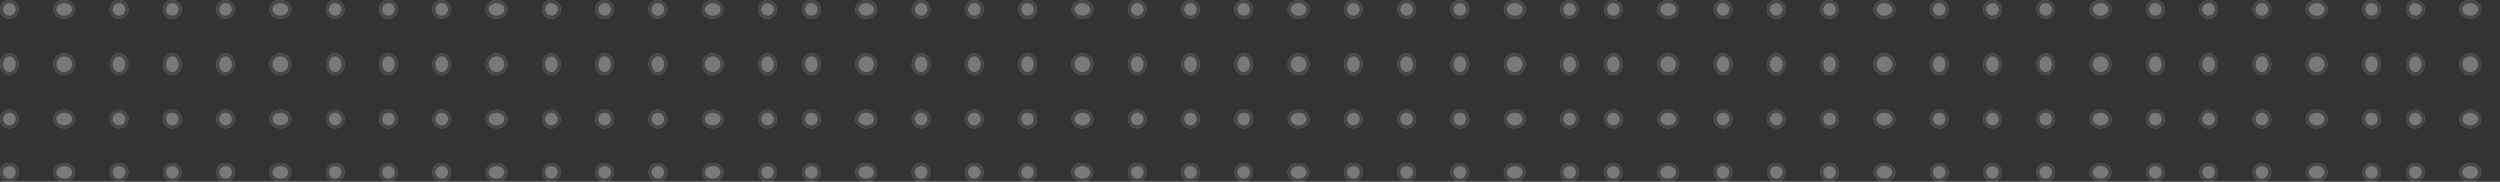 <svg xmlns="http://www.w3.org/2000/svg" xmlns:xlink="http://www.w3.org/1999/xlink" width="798" height="58" viewBox="0 0 798 58"><rect x="0" y="0" width="798" height="58" fill="#333333" stroke="none"/><defs><clipPath id="clip-path"><rect width="798" height="58" fill="none"></rect></clipPath></defs><g id="Repeti&#xE7;&#xE3;o_de_grade_2" data-name="Repeti&#xE7;&#xE3;o de grade 2" opacity="0.34" clip-path="url(#clip-path)"><g id="Grupo_27" data-name="Grupo 27" transform="translate(-141 -4651)"><g id="Elipse_11" data-name="Elipse 11" transform="translate(141 4651)" fill="#fff" stroke="#707070" stroke-width="1"><circle cx="3" cy="3" r="3" stroke="none"></circle><circle cx="3" cy="3" r="2.5" fill="none"></circle></g><g id="Elipse_11-2" data-name="Elipse 11" transform="translate(158 4651)" fill="#fff" stroke="#707070" stroke-width="1"><ellipse cx="3.5" cy="3" rx="3.5" ry="3" stroke="none"></ellipse><ellipse cx="3.5" cy="3" rx="3" ry="2.5" fill="none"></ellipse></g><g id="Elipse_11-3" data-name="Elipse 11" transform="translate(176 4651)" fill="#fff" stroke="#707070" stroke-width="1"><circle cx="3" cy="3" r="3" stroke="none"></circle><circle cx="3" cy="3" r="2.5" fill="none"></circle></g><g id="Elipse_11-4" data-name="Elipse 11" transform="translate(193 4651)" fill="#fff" stroke="#707070" stroke-width="1"><circle cx="3" cy="3" r="3" stroke="none"></circle><circle cx="3" cy="3" r="2.5" fill="none"></circle></g><g id="Elipse_11-5" data-name="Elipse 11" transform="translate(210 4651)" fill="#fff" stroke="#707070" stroke-width="1"><circle cx="3" cy="3" r="3" stroke="none"></circle><circle cx="3" cy="3" r="2.5" fill="none"></circle></g><g id="Elipse_11-6" data-name="Elipse 11" transform="translate(227 4651)" fill="#fff" stroke="#707070" stroke-width="1"><ellipse cx="3.5" cy="3" rx="3.5" ry="3" stroke="none"></ellipse><ellipse cx="3.5" cy="3" rx="3" ry="2.5" fill="none"></ellipse></g><g id="Elipse_11-7" data-name="Elipse 11" transform="translate(245 4651)" fill="#fff" stroke="#707070" stroke-width="1"><circle cx="3" cy="3" r="3" stroke="none"></circle><circle cx="3" cy="3" r="2.5" fill="none"></circle></g><g id="Elipse_11-8" data-name="Elipse 11" transform="translate(262 4651)" fill="#fff" stroke="#707070" stroke-width="1"><circle cx="3" cy="3" r="3" stroke="none"></circle><circle cx="3" cy="3" r="2.5" fill="none"></circle></g><g id="Elipse_11-9" data-name="Elipse 11" transform="translate(279 4651)" fill="#fff" stroke="#707070" stroke-width="1"><circle cx="3" cy="3" r="3" stroke="none"></circle><circle cx="3" cy="3" r="2.5" fill="none"></circle></g><g id="Elipse_11-10" data-name="Elipse 11" transform="translate(296 4651)" fill="#fff" stroke="#707070" stroke-width="1"><ellipse cx="3.5" cy="3" rx="3.5" ry="3" stroke="none"></ellipse><ellipse cx="3.5" cy="3" rx="3" ry="2.5" fill="none"></ellipse></g><g id="Elipse_11-11" data-name="Elipse 11" transform="translate(314 4651)" fill="#fff" stroke="#707070" stroke-width="1"><circle cx="3" cy="3" r="3" stroke="none"></circle><circle cx="3" cy="3" r="2.5" fill="none"></circle></g><g id="Elipse_11-12" data-name="Elipse 11" transform="translate(331 4651)" fill="#fff" stroke="#707070" stroke-width="1"><circle cx="3" cy="3" r="3" stroke="none"></circle><circle cx="3" cy="3" r="2.5" fill="none"></circle></g><g id="Elipse_11-13" data-name="Elipse 11" transform="translate(348 4651)" fill="#fff" stroke="#707070" stroke-width="1"><circle cx="3" cy="3" r="3" stroke="none"></circle><circle cx="3" cy="3" r="2.5" fill="none"></circle></g><g id="Elipse_11-14" data-name="Elipse 11" transform="translate(365 4651)" fill="#fff" stroke="#707070" stroke-width="1"><ellipse cx="3.5" cy="3" rx="3.5" ry="3" stroke="none"></ellipse><ellipse cx="3.5" cy="3" rx="3" ry="2.5" fill="none"></ellipse></g><g id="Elipse_11-15" data-name="Elipse 11" transform="translate(383 4651)" fill="#fff" stroke="#707070" stroke-width="1"><circle cx="3" cy="3" r="3" stroke="none"></circle><circle cx="3" cy="3" r="2.5" fill="none"></circle></g><g id="Elipse_11-16" data-name="Elipse 11" transform="translate(141 4668)" fill="#fff" stroke="#707070" stroke-width="1"><ellipse cx="3" cy="3.5" rx="3" ry="3.5" stroke="none"></ellipse><ellipse cx="3" cy="3.5" rx="2.5" ry="3" fill="none"></ellipse></g><g id="Elipse_11-17" data-name="Elipse 11" transform="translate(158 4668)" fill="#fff" stroke="#707070" stroke-width="1"><circle cx="3.5" cy="3.5" r="3.5" stroke="none"></circle><circle cx="3.5" cy="3.5" r="3" fill="none"></circle></g><g id="Elipse_11-18" data-name="Elipse 11" transform="translate(176 4668)" fill="#fff" stroke="#707070" stroke-width="1"><ellipse cx="3" cy="3.5" rx="3" ry="3.5" stroke="none"></ellipse><ellipse cx="3" cy="3.5" rx="2.5" ry="3" fill="none"></ellipse></g><g id="Elipse_11-19" data-name="Elipse 11" transform="translate(193 4668)" fill="#fff" stroke="#707070" stroke-width="1"><ellipse cx="3" cy="3.5" rx="3" ry="3.5" stroke="none"></ellipse><ellipse cx="3" cy="3.5" rx="2.5" ry="3" fill="none"></ellipse></g><g id="Elipse_11-20" data-name="Elipse 11" transform="translate(210 4668)" fill="#fff" stroke="#707070" stroke-width="1"><ellipse cx="3" cy="3.5" rx="3" ry="3.5" stroke="none"></ellipse><ellipse cx="3" cy="3.5" rx="2.5" ry="3" fill="none"></ellipse></g><g id="Elipse_11-21" data-name="Elipse 11" transform="translate(227 4668)" fill="#fff" stroke="#707070" stroke-width="1"><circle cx="3.5" cy="3.5" r="3.5" stroke="none"></circle><circle cx="3.5" cy="3.5" r="3" fill="none"></circle></g><g id="Elipse_11-22" data-name="Elipse 11" transform="translate(245 4668)" fill="#fff" stroke="#707070" stroke-width="1"><ellipse cx="3" cy="3.5" rx="3" ry="3.5" stroke="none"></ellipse><ellipse cx="3" cy="3.5" rx="2.5" ry="3" fill="none"></ellipse></g><g id="Elipse_11-23" data-name="Elipse 11" transform="translate(262 4668)" fill="#fff" stroke="#707070" stroke-width="1"><ellipse cx="3" cy="3.5" rx="3" ry="3.5" stroke="none"></ellipse><ellipse cx="3" cy="3.5" rx="2.5" ry="3" fill="none"></ellipse></g><g id="Elipse_11-24" data-name="Elipse 11" transform="translate(279 4668)" fill="#fff" stroke="#707070" stroke-width="1"><ellipse cx="3" cy="3.5" rx="3" ry="3.5" stroke="none"></ellipse><ellipse cx="3" cy="3.5" rx="2.5" ry="3" fill="none"></ellipse></g><g id="Elipse_11-25" data-name="Elipse 11" transform="translate(296 4668)" fill="#fff" stroke="#707070" stroke-width="1"><circle cx="3.5" cy="3.5" r="3.5" stroke="none"></circle><circle cx="3.5" cy="3.5" r="3" fill="none"></circle></g><g id="Elipse_11-26" data-name="Elipse 11" transform="translate(314 4668)" fill="#fff" stroke="#707070" stroke-width="1"><ellipse cx="3" cy="3.5" rx="3" ry="3.5" stroke="none"></ellipse><ellipse cx="3" cy="3.5" rx="2.5" ry="3" fill="none"></ellipse></g><g id="Elipse_11-27" data-name="Elipse 11" transform="translate(331 4668)" fill="#fff" stroke="#707070" stroke-width="1"><ellipse cx="3" cy="3.5" rx="3" ry="3.5" stroke="none"></ellipse><ellipse cx="3" cy="3.5" rx="2.5" ry="3" fill="none"></ellipse></g><g id="Elipse_11-28" data-name="Elipse 11" transform="translate(348 4668)" fill="#fff" stroke="#707070" stroke-width="1"><ellipse cx="3" cy="3.5" rx="3" ry="3.5" stroke="none"></ellipse><ellipse cx="3" cy="3.5" rx="2.5" ry="3" fill="none"></ellipse></g><g id="Elipse_11-29" data-name="Elipse 11" transform="translate(365 4668)" fill="#fff" stroke="#707070" stroke-width="1"><circle cx="3.5" cy="3.5" r="3.5" stroke="none"></circle><circle cx="3.5" cy="3.5" r="3" fill="none"></circle></g><g id="Elipse_11-30" data-name="Elipse 11" transform="translate(383 4668)" fill="#fff" stroke="#707070" stroke-width="1"><ellipse cx="3" cy="3.5" rx="3" ry="3.5" stroke="none"></ellipse><ellipse cx="3" cy="3.5" rx="2.5" ry="3" fill="none"></ellipse></g><g id="Elipse_11-31" data-name="Elipse 11" transform="translate(141 4686)" fill="#fff" stroke="#707070" stroke-width="1"><circle cx="3" cy="3" r="3" stroke="none"></circle><circle cx="3" cy="3" r="2.5" fill="none"></circle></g><g id="Elipse_11-32" data-name="Elipse 11" transform="translate(158 4686)" fill="#fff" stroke="#707070" stroke-width="1"><ellipse cx="3.5" cy="3" rx="3.5" ry="3" stroke="none"></ellipse><ellipse cx="3.5" cy="3" rx="3" ry="2.5" fill="none"></ellipse></g><g id="Elipse_11-33" data-name="Elipse 11" transform="translate(176 4686)" fill="#fff" stroke="#707070" stroke-width="1"><circle cx="3" cy="3" r="3" stroke="none"></circle><circle cx="3" cy="3" r="2.5" fill="none"></circle></g><g id="Elipse_11-34" data-name="Elipse 11" transform="translate(193 4686)" fill="#fff" stroke="#707070" stroke-width="1"><circle cx="3" cy="3" r="3" stroke="none"></circle><circle cx="3" cy="3" r="2.5" fill="none"></circle></g><g id="Elipse_11-35" data-name="Elipse 11" transform="translate(210 4686)" fill="#fff" stroke="#707070" stroke-width="1"><circle cx="3" cy="3" r="3" stroke="none"></circle><circle cx="3" cy="3" r="2.5" fill="none"></circle></g><g id="Elipse_11-36" data-name="Elipse 11" transform="translate(227 4686)" fill="#fff" stroke="#707070" stroke-width="1"><ellipse cx="3.5" cy="3" rx="3.5" ry="3" stroke="none"></ellipse><ellipse cx="3.5" cy="3" rx="3" ry="2.5" fill="none"></ellipse></g><g id="Elipse_11-37" data-name="Elipse 11" transform="translate(245 4686)" fill="#fff" stroke="#707070" stroke-width="1"><circle cx="3" cy="3" r="3" stroke="none"></circle><circle cx="3" cy="3" r="2.5" fill="none"></circle></g><g id="Elipse_11-38" data-name="Elipse 11" transform="translate(262 4686)" fill="#fff" stroke="#707070" stroke-width="1"><circle cx="3" cy="3" r="3" stroke="none"></circle><circle cx="3" cy="3" r="2.5" fill="none"></circle></g><g id="Elipse_11-39" data-name="Elipse 11" transform="translate(279 4686)" fill="#fff" stroke="#707070" stroke-width="1"><circle cx="3" cy="3" r="3" stroke="none"></circle><circle cx="3" cy="3" r="2.5" fill="none"></circle></g><g id="Elipse_11-40" data-name="Elipse 11" transform="translate(296 4686)" fill="#fff" stroke="#707070" stroke-width="1"><ellipse cx="3.5" cy="3" rx="3.5" ry="3" stroke="none"></ellipse><ellipse cx="3.5" cy="3" rx="3" ry="2.5" fill="none"></ellipse></g><g id="Elipse_11-41" data-name="Elipse 11" transform="translate(314 4686)" fill="#fff" stroke="#707070" stroke-width="1"><circle cx="3" cy="3" r="3" stroke="none"></circle><circle cx="3" cy="3" r="2.5" fill="none"></circle></g><g id="Elipse_11-42" data-name="Elipse 11" transform="translate(331 4686)" fill="#fff" stroke="#707070" stroke-width="1"><circle cx="3" cy="3" r="3" stroke="none"></circle><circle cx="3" cy="3" r="2.5" fill="none"></circle></g><g id="Elipse_11-43" data-name="Elipse 11" transform="translate(348 4686)" fill="#fff" stroke="#707070" stroke-width="1"><circle cx="3" cy="3" r="3" stroke="none"></circle><circle cx="3" cy="3" r="2.5" fill="none"></circle></g><g id="Elipse_11-44" data-name="Elipse 11" transform="translate(365 4686)" fill="#fff" stroke="#707070" stroke-width="1"><ellipse cx="3.5" cy="3" rx="3.5" ry="3" stroke="none"></ellipse><ellipse cx="3.5" cy="3" rx="3" ry="2.5" fill="none"></ellipse></g><g id="Elipse_11-45" data-name="Elipse 11" transform="translate(383 4686)" fill="#fff" stroke="#707070" stroke-width="1"><circle cx="3" cy="3" r="3" stroke="none"></circle><circle cx="3" cy="3" r="2.5" fill="none"></circle></g><g id="Elipse_11-46" data-name="Elipse 11" transform="translate(141 4703)" fill="#fff" stroke="#707070" stroke-width="1"><circle cx="3" cy="3" r="3" stroke="none"></circle><circle cx="3" cy="3" r="2.5" fill="none"></circle></g><g id="Elipse_11-47" data-name="Elipse 11" transform="translate(158 4703)" fill="#fff" stroke="#707070" stroke-width="1"><ellipse cx="3.5" cy="3" rx="3.5" ry="3" stroke="none"></ellipse><ellipse cx="3.5" cy="3" rx="3" ry="2.5" fill="none"></ellipse></g><g id="Elipse_11-48" data-name="Elipse 11" transform="translate(176 4703)" fill="#fff" stroke="#707070" stroke-width="1"><circle cx="3" cy="3" r="3" stroke="none"></circle><circle cx="3" cy="3" r="2.5" fill="none"></circle></g><g id="Elipse_11-49" data-name="Elipse 11" transform="translate(193 4703)" fill="#fff" stroke="#707070" stroke-width="1"><circle cx="3" cy="3" r="3" stroke="none"></circle><circle cx="3" cy="3" r="2.5" fill="none"></circle></g><g id="Elipse_11-50" data-name="Elipse 11" transform="translate(210 4703)" fill="#fff" stroke="#707070" stroke-width="1"><circle cx="3" cy="3" r="3" stroke="none"></circle><circle cx="3" cy="3" r="2.5" fill="none"></circle></g><g id="Elipse_11-51" data-name="Elipse 11" transform="translate(227 4703)" fill="#fff" stroke="#707070" stroke-width="1"><ellipse cx="3.5" cy="3" rx="3.5" ry="3" stroke="none"></ellipse><ellipse cx="3.5" cy="3" rx="3" ry="2.5" fill="none"></ellipse></g><g id="Elipse_11-52" data-name="Elipse 11" transform="translate(245 4703)" fill="#fff" stroke="#707070" stroke-width="1"><circle cx="3" cy="3" r="3" stroke="none"></circle><circle cx="3" cy="3" r="2.5" fill="none"></circle></g><g id="Elipse_11-53" data-name="Elipse 11" transform="translate(262 4703)" fill="#fff" stroke="#707070" stroke-width="1"><circle cx="3" cy="3" r="3" stroke="none"></circle><circle cx="3" cy="3" r="2.5" fill="none"></circle></g><g id="Elipse_11-54" data-name="Elipse 11" transform="translate(279 4703)" fill="#fff" stroke="#707070" stroke-width="1"><circle cx="3" cy="3" r="3" stroke="none"></circle><circle cx="3" cy="3" r="2.5" fill="none"></circle></g><g id="Elipse_11-55" data-name="Elipse 11" transform="translate(296 4703)" fill="#fff" stroke="#707070" stroke-width="1"><ellipse cx="3.5" cy="3" rx="3.5" ry="3" stroke="none"></ellipse><ellipse cx="3.5" cy="3" rx="3" ry="2.5" fill="none"></ellipse></g><g id="Elipse_11-56" data-name="Elipse 11" transform="translate(314 4703)" fill="#fff" stroke="#707070" stroke-width="1"><circle cx="3" cy="3" r="3" stroke="none"></circle><circle cx="3" cy="3" r="2.5" fill="none"></circle></g><g id="Elipse_11-57" data-name="Elipse 11" transform="translate(331 4703)" fill="#fff" stroke="#707070" stroke-width="1"><circle cx="3" cy="3" r="3" stroke="none"></circle><circle cx="3" cy="3" r="2.5" fill="none"></circle></g><g id="Elipse_11-58" data-name="Elipse 11" transform="translate(348 4703)" fill="#fff" stroke="#707070" stroke-width="1"><circle cx="3" cy="3" r="3" stroke="none"></circle><circle cx="3" cy="3" r="2.5" fill="none"></circle></g><g id="Elipse_11-59" data-name="Elipse 11" transform="translate(365 4703)" fill="#fff" stroke="#707070" stroke-width="1"><ellipse cx="3.5" cy="3" rx="3.5" ry="3" stroke="none"></ellipse><ellipse cx="3.5" cy="3" rx="3" ry="2.5" fill="none"></ellipse></g><g id="Elipse_11-60" data-name="Elipse 11" transform="translate(383 4703)" fill="#fff" stroke="#707070" stroke-width="1"><circle cx="3" cy="3" r="3" stroke="none"></circle><circle cx="3" cy="3" r="2.5" fill="none"></circle></g></g><g id="Grupo_27-2" data-name="Grupo 27" transform="translate(115 -4651)"><g id="Elipse_11-61" data-name="Elipse 11" transform="translate(141 4651)" fill="#fff" stroke="#707070" stroke-width="1"><circle cx="3" cy="3" r="3" stroke="none"></circle><circle cx="3" cy="3" r="2.5" fill="none"></circle></g><g id="Elipse_11-62" data-name="Elipse 11" transform="translate(158 4651)" fill="#fff" stroke="#707070" stroke-width="1"><ellipse cx="3.5" cy="3" rx="3.5" ry="3" stroke="none"></ellipse><ellipse cx="3.5" cy="3" rx="3" ry="2.5" fill="none"></ellipse></g><g id="Elipse_11-63" data-name="Elipse 11" transform="translate(176 4651)" fill="#fff" stroke="#707070" stroke-width="1"><circle cx="3" cy="3" r="3" stroke="none"></circle><circle cx="3" cy="3" r="2.5" fill="none"></circle></g><g id="Elipse_11-64" data-name="Elipse 11" transform="translate(193 4651)" fill="#fff" stroke="#707070" stroke-width="1"><circle cx="3" cy="3" r="3" stroke="none"></circle><circle cx="3" cy="3" r="2.5" fill="none"></circle></g><g id="Elipse_11-65" data-name="Elipse 11" transform="translate(210 4651)" fill="#fff" stroke="#707070" stroke-width="1"><circle cx="3" cy="3" r="3" stroke="none"></circle><circle cx="3" cy="3" r="2.5" fill="none"></circle></g><g id="Elipse_11-66" data-name="Elipse 11" transform="translate(227 4651)" fill="#fff" stroke="#707070" stroke-width="1"><ellipse cx="3.5" cy="3" rx="3.5" ry="3" stroke="none"></ellipse><ellipse cx="3.5" cy="3" rx="3" ry="2.5" fill="none"></ellipse></g><g id="Elipse_11-67" data-name="Elipse 11" transform="translate(245 4651)" fill="#fff" stroke="#707070" stroke-width="1"><circle cx="3" cy="3" r="3" stroke="none"></circle><circle cx="3" cy="3" r="2.5" fill="none"></circle></g><g id="Elipse_11-68" data-name="Elipse 11" transform="translate(262 4651)" fill="#fff" stroke="#707070" stroke-width="1"><circle cx="3" cy="3" r="3" stroke="none"></circle><circle cx="3" cy="3" r="2.5" fill="none"></circle></g><g id="Elipse_11-69" data-name="Elipse 11" transform="translate(279 4651)" fill="#fff" stroke="#707070" stroke-width="1"><circle cx="3" cy="3" r="3" stroke="none"></circle><circle cx="3" cy="3" r="2.5" fill="none"></circle></g><g id="Elipse_11-70" data-name="Elipse 11" transform="translate(296 4651)" fill="#fff" stroke="#707070" stroke-width="1"><ellipse cx="3.5" cy="3" rx="3.5" ry="3" stroke="none"></ellipse><ellipse cx="3.5" cy="3" rx="3" ry="2.5" fill="none"></ellipse></g><g id="Elipse_11-71" data-name="Elipse 11" transform="translate(314 4651)" fill="#fff" stroke="#707070" stroke-width="1"><circle cx="3" cy="3" r="3" stroke="none"></circle><circle cx="3" cy="3" r="2.5" fill="none"></circle></g><g id="Elipse_11-72" data-name="Elipse 11" transform="translate(331 4651)" fill="#fff" stroke="#707070" stroke-width="1"><circle cx="3" cy="3" r="3" stroke="none"></circle><circle cx="3" cy="3" r="2.5" fill="none"></circle></g><g id="Elipse_11-73" data-name="Elipse 11" transform="translate(348 4651)" fill="#fff" stroke="#707070" stroke-width="1"><circle cx="3" cy="3" r="3" stroke="none"></circle><circle cx="3" cy="3" r="2.5" fill="none"></circle></g><g id="Elipse_11-74" data-name="Elipse 11" transform="translate(365 4651)" fill="#fff" stroke="#707070" stroke-width="1"><ellipse cx="3.5" cy="3" rx="3.5" ry="3" stroke="none"></ellipse><ellipse cx="3.5" cy="3" rx="3" ry="2.5" fill="none"></ellipse></g><g id="Elipse_11-75" data-name="Elipse 11" transform="translate(383 4651)" fill="#fff" stroke="#707070" stroke-width="1"><circle cx="3" cy="3" r="3" stroke="none"></circle><circle cx="3" cy="3" r="2.5" fill="none"></circle></g><g id="Elipse_11-76" data-name="Elipse 11" transform="translate(141 4668)" fill="#fff" stroke="#707070" stroke-width="1"><ellipse cx="3" cy="3.5" rx="3" ry="3.5" stroke="none"></ellipse><ellipse cx="3" cy="3.5" rx="2.5" ry="3" fill="none"></ellipse></g><g id="Elipse_11-77" data-name="Elipse 11" transform="translate(158 4668)" fill="#fff" stroke="#707070" stroke-width="1"><circle cx="3.5" cy="3.5" r="3.5" stroke="none"></circle><circle cx="3.5" cy="3.5" r="3" fill="none"></circle></g><g id="Elipse_11-78" data-name="Elipse 11" transform="translate(176 4668)" fill="#fff" stroke="#707070" stroke-width="1"><ellipse cx="3" cy="3.5" rx="3" ry="3.5" stroke="none"></ellipse><ellipse cx="3" cy="3.5" rx="2.5" ry="3" fill="none"></ellipse></g><g id="Elipse_11-79" data-name="Elipse 11" transform="translate(193 4668)" fill="#fff" stroke="#707070" stroke-width="1"><ellipse cx="3" cy="3.5" rx="3" ry="3.5" stroke="none"></ellipse><ellipse cx="3" cy="3.5" rx="2.5" ry="3" fill="none"></ellipse></g><g id="Elipse_11-80" data-name="Elipse 11" transform="translate(210 4668)" fill="#fff" stroke="#707070" stroke-width="1"><ellipse cx="3" cy="3.5" rx="3" ry="3.5" stroke="none"></ellipse><ellipse cx="3" cy="3.5" rx="2.5" ry="3" fill="none"></ellipse></g><g id="Elipse_11-81" data-name="Elipse 11" transform="translate(227 4668)" fill="#fff" stroke="#707070" stroke-width="1"><circle cx="3.5" cy="3.5" r="3.5" stroke="none"></circle><circle cx="3.5" cy="3.5" r="3" fill="none"></circle></g><g id="Elipse_11-82" data-name="Elipse 11" transform="translate(245 4668)" fill="#fff" stroke="#707070" stroke-width="1"><ellipse cx="3" cy="3.5" rx="3" ry="3.5" stroke="none"></ellipse><ellipse cx="3" cy="3.5" rx="2.5" ry="3" fill="none"></ellipse></g><g id="Elipse_11-83" data-name="Elipse 11" transform="translate(262 4668)" fill="#fff" stroke="#707070" stroke-width="1"><ellipse cx="3" cy="3.5" rx="3" ry="3.5" stroke="none"></ellipse><ellipse cx="3" cy="3.5" rx="2.5" ry="3" fill="none"></ellipse></g><g id="Elipse_11-84" data-name="Elipse 11" transform="translate(279 4668)" fill="#fff" stroke="#707070" stroke-width="1"><ellipse cx="3" cy="3.5" rx="3" ry="3.5" stroke="none"></ellipse><ellipse cx="3" cy="3.5" rx="2.5" ry="3" fill="none"></ellipse></g><g id="Elipse_11-85" data-name="Elipse 11" transform="translate(296 4668)" fill="#fff" stroke="#707070" stroke-width="1"><circle cx="3.5" cy="3.5" r="3.5" stroke="none"></circle><circle cx="3.5" cy="3.5" r="3" fill="none"></circle></g><g id="Elipse_11-86" data-name="Elipse 11" transform="translate(314 4668)" fill="#fff" stroke="#707070" stroke-width="1"><ellipse cx="3" cy="3.5" rx="3" ry="3.5" stroke="none"></ellipse><ellipse cx="3" cy="3.5" rx="2.5" ry="3" fill="none"></ellipse></g><g id="Elipse_11-87" data-name="Elipse 11" transform="translate(331 4668)" fill="#fff" stroke="#707070" stroke-width="1"><ellipse cx="3" cy="3.5" rx="3" ry="3.5" stroke="none"></ellipse><ellipse cx="3" cy="3.5" rx="2.5" ry="3" fill="none"></ellipse></g><g id="Elipse_11-88" data-name="Elipse 11" transform="translate(348 4668)" fill="#fff" stroke="#707070" stroke-width="1"><ellipse cx="3" cy="3.5" rx="3" ry="3.5" stroke="none"></ellipse><ellipse cx="3" cy="3.5" rx="2.5" ry="3" fill="none"></ellipse></g><g id="Elipse_11-89" data-name="Elipse 11" transform="translate(365 4668)" fill="#fff" stroke="#707070" stroke-width="1"><circle cx="3.5" cy="3.5" r="3.5" stroke="none"></circle><circle cx="3.5" cy="3.5" r="3" fill="none"></circle></g><g id="Elipse_11-90" data-name="Elipse 11" transform="translate(383 4668)" fill="#fff" stroke="#707070" stroke-width="1"><ellipse cx="3" cy="3.5" rx="3" ry="3.5" stroke="none"></ellipse><ellipse cx="3" cy="3.5" rx="2.5" ry="3" fill="none"></ellipse></g><g id="Elipse_11-91" data-name="Elipse 11" transform="translate(141 4686)" fill="#fff" stroke="#707070" stroke-width="1"><circle cx="3" cy="3" r="3" stroke="none"></circle><circle cx="3" cy="3" r="2.5" fill="none"></circle></g><g id="Elipse_11-92" data-name="Elipse 11" transform="translate(158 4686)" fill="#fff" stroke="#707070" stroke-width="1"><ellipse cx="3.5" cy="3" rx="3.5" ry="3" stroke="none"></ellipse><ellipse cx="3.5" cy="3" rx="3" ry="2.5" fill="none"></ellipse></g><g id="Elipse_11-93" data-name="Elipse 11" transform="translate(176 4686)" fill="#fff" stroke="#707070" stroke-width="1"><circle cx="3" cy="3" r="3" stroke="none"></circle><circle cx="3" cy="3" r="2.5" fill="none"></circle></g><g id="Elipse_11-94" data-name="Elipse 11" transform="translate(193 4686)" fill="#fff" stroke="#707070" stroke-width="1"><circle cx="3" cy="3" r="3" stroke="none"></circle><circle cx="3" cy="3" r="2.5" fill="none"></circle></g><g id="Elipse_11-95" data-name="Elipse 11" transform="translate(210 4686)" fill="#fff" stroke="#707070" stroke-width="1"><circle cx="3" cy="3" r="3" stroke="none"></circle><circle cx="3" cy="3" r="2.5" fill="none"></circle></g><g id="Elipse_11-96" data-name="Elipse 11" transform="translate(227 4686)" fill="#fff" stroke="#707070" stroke-width="1"><ellipse cx="3.5" cy="3" rx="3.5" ry="3" stroke="none"></ellipse><ellipse cx="3.5" cy="3" rx="3" ry="2.5" fill="none"></ellipse></g><g id="Elipse_11-97" data-name="Elipse 11" transform="translate(245 4686)" fill="#fff" stroke="#707070" stroke-width="1"><circle cx="3" cy="3" r="3" stroke="none"></circle><circle cx="3" cy="3" r="2.5" fill="none"></circle></g><g id="Elipse_11-98" data-name="Elipse 11" transform="translate(262 4686)" fill="#fff" stroke="#707070" stroke-width="1"><circle cx="3" cy="3" r="3" stroke="none"></circle><circle cx="3" cy="3" r="2.5" fill="none"></circle></g><g id="Elipse_11-99" data-name="Elipse 11" transform="translate(279 4686)" fill="#fff" stroke="#707070" stroke-width="1"><circle cx="3" cy="3" r="3" stroke="none"></circle><circle cx="3" cy="3" r="2.5" fill="none"></circle></g><g id="Elipse_11-100" data-name="Elipse 11" transform="translate(296 4686)" fill="#fff" stroke="#707070" stroke-width="1"><ellipse cx="3.5" cy="3" rx="3.5" ry="3" stroke="none"></ellipse><ellipse cx="3.5" cy="3" rx="3" ry="2.5" fill="none"></ellipse></g><g id="Elipse_11-101" data-name="Elipse 11" transform="translate(314 4686)" fill="#fff" stroke="#707070" stroke-width="1"><circle cx="3" cy="3" r="3" stroke="none"></circle><circle cx="3" cy="3" r="2.5" fill="none"></circle></g><g id="Elipse_11-102" data-name="Elipse 11" transform="translate(331 4686)" fill="#fff" stroke="#707070" stroke-width="1"><circle cx="3" cy="3" r="3" stroke="none"></circle><circle cx="3" cy="3" r="2.5" fill="none"></circle></g><g id="Elipse_11-103" data-name="Elipse 11" transform="translate(348 4686)" fill="#fff" stroke="#707070" stroke-width="1"><circle cx="3" cy="3" r="3" stroke="none"></circle><circle cx="3" cy="3" r="2.5" fill="none"></circle></g><g id="Elipse_11-104" data-name="Elipse 11" transform="translate(365 4686)" fill="#fff" stroke="#707070" stroke-width="1"><ellipse cx="3.5" cy="3" rx="3.5" ry="3" stroke="none"></ellipse><ellipse cx="3.5" cy="3" rx="3" ry="2.5" fill="none"></ellipse></g><g id="Elipse_11-105" data-name="Elipse 11" transform="translate(383 4686)" fill="#fff" stroke="#707070" stroke-width="1"><circle cx="3" cy="3" r="3" stroke="none"></circle><circle cx="3" cy="3" r="2.5" fill="none"></circle></g><g id="Elipse_11-106" data-name="Elipse 11" transform="translate(141 4703)" fill="#fff" stroke="#707070" stroke-width="1"><circle cx="3" cy="3" r="3" stroke="none"></circle><circle cx="3" cy="3" r="2.5" fill="none"></circle></g><g id="Elipse_11-107" data-name="Elipse 11" transform="translate(158 4703)" fill="#fff" stroke="#707070" stroke-width="1"><ellipse cx="3.5" cy="3" rx="3.5" ry="3" stroke="none"></ellipse><ellipse cx="3.5" cy="3" rx="3" ry="2.5" fill="none"></ellipse></g><g id="Elipse_11-108" data-name="Elipse 11" transform="translate(176 4703)" fill="#fff" stroke="#707070" stroke-width="1"><circle cx="3" cy="3" r="3" stroke="none"></circle><circle cx="3" cy="3" r="2.5" fill="none"></circle></g><g id="Elipse_11-109" data-name="Elipse 11" transform="translate(193 4703)" fill="#fff" stroke="#707070" stroke-width="1"><circle cx="3" cy="3" r="3" stroke="none"></circle><circle cx="3" cy="3" r="2.5" fill="none"></circle></g><g id="Elipse_11-110" data-name="Elipse 11" transform="translate(210 4703)" fill="#fff" stroke="#707070" stroke-width="1"><circle cx="3" cy="3" r="3" stroke="none"></circle><circle cx="3" cy="3" r="2.5" fill="none"></circle></g><g id="Elipse_11-111" data-name="Elipse 11" transform="translate(227 4703)" fill="#fff" stroke="#707070" stroke-width="1"><ellipse cx="3.5" cy="3" rx="3.5" ry="3" stroke="none"></ellipse><ellipse cx="3.5" cy="3" rx="3" ry="2.5" fill="none"></ellipse></g><g id="Elipse_11-112" data-name="Elipse 11" transform="translate(245 4703)" fill="#fff" stroke="#707070" stroke-width="1"><circle cx="3" cy="3" r="3" stroke="none"></circle><circle cx="3" cy="3" r="2.5" fill="none"></circle></g><g id="Elipse_11-113" data-name="Elipse 11" transform="translate(262 4703)" fill="#fff" stroke="#707070" stroke-width="1"><circle cx="3" cy="3" r="3" stroke="none"></circle><circle cx="3" cy="3" r="2.5" fill="none"></circle></g><g id="Elipse_11-114" data-name="Elipse 11" transform="translate(279 4703)" fill="#fff" stroke="#707070" stroke-width="1"><circle cx="3" cy="3" r="3" stroke="none"></circle><circle cx="3" cy="3" r="2.5" fill="none"></circle></g><g id="Elipse_11-115" data-name="Elipse 11" transform="translate(296 4703)" fill="#fff" stroke="#707070" stroke-width="1"><ellipse cx="3.5" cy="3" rx="3.5" ry="3" stroke="none"></ellipse><ellipse cx="3.5" cy="3" rx="3" ry="2.5" fill="none"></ellipse></g><g id="Elipse_11-116" data-name="Elipse 11" transform="translate(314 4703)" fill="#fff" stroke="#707070" stroke-width="1"><circle cx="3" cy="3" r="3" stroke="none"></circle><circle cx="3" cy="3" r="2.5" fill="none"></circle></g><g id="Elipse_11-117" data-name="Elipse 11" transform="translate(331 4703)" fill="#fff" stroke="#707070" stroke-width="1"><circle cx="3" cy="3" r="3" stroke="none"></circle><circle cx="3" cy="3" r="2.5" fill="none"></circle></g><g id="Elipse_11-118" data-name="Elipse 11" transform="translate(348 4703)" fill="#fff" stroke="#707070" stroke-width="1"><circle cx="3" cy="3" r="3" stroke="none"></circle><circle cx="3" cy="3" r="2.5" fill="none"></circle></g><g id="Elipse_11-119" data-name="Elipse 11" transform="translate(365 4703)" fill="#fff" stroke="#707070" stroke-width="1"><ellipse cx="3.5" cy="3" rx="3.5" ry="3" stroke="none"></ellipse><ellipse cx="3.5" cy="3" rx="3" ry="2.5" fill="none"></ellipse></g><g id="Elipse_11-120" data-name="Elipse 11" transform="translate(383 4703)" fill="#fff" stroke="#707070" stroke-width="1"><circle cx="3" cy="3" r="3" stroke="none"></circle><circle cx="3" cy="3" r="2.5" fill="none"></circle></g></g><g id="Grupo_27-3" data-name="Grupo 27" transform="translate(371 -4651)"><g id="Elipse_11-121" data-name="Elipse 11" transform="translate(141 4651)" fill="#fff" stroke="#707070" stroke-width="1"><circle cx="3" cy="3" r="3" stroke="none"></circle><circle cx="3" cy="3" r="2.5" fill="none"></circle></g><g id="Elipse_11-122" data-name="Elipse 11" transform="translate(158 4651)" fill="#fff" stroke="#707070" stroke-width="1"><ellipse cx="3.5" cy="3" rx="3.5" ry="3" stroke="none"></ellipse><ellipse cx="3.5" cy="3" rx="3" ry="2.5" fill="none"></ellipse></g><g id="Elipse_11-123" data-name="Elipse 11" transform="translate(176 4651)" fill="#fff" stroke="#707070" stroke-width="1"><circle cx="3" cy="3" r="3" stroke="none"></circle><circle cx="3" cy="3" r="2.5" fill="none"></circle></g><g id="Elipse_11-124" data-name="Elipse 11" transform="translate(193 4651)" fill="#fff" stroke="#707070" stroke-width="1"><circle cx="3" cy="3" r="3" stroke="none"></circle><circle cx="3" cy="3" r="2.5" fill="none"></circle></g><g id="Elipse_11-125" data-name="Elipse 11" transform="translate(210 4651)" fill="#fff" stroke="#707070" stroke-width="1"><circle cx="3" cy="3" r="3" stroke="none"></circle><circle cx="3" cy="3" r="2.5" fill="none"></circle></g><g id="Elipse_11-126" data-name="Elipse 11" transform="translate(227 4651)" fill="#fff" stroke="#707070" stroke-width="1"><ellipse cx="3.5" cy="3" rx="3.5" ry="3" stroke="none"></ellipse><ellipse cx="3.5" cy="3" rx="3" ry="2.5" fill="none"></ellipse></g><g id="Elipse_11-127" data-name="Elipse 11" transform="translate(245 4651)" fill="#fff" stroke="#707070" stroke-width="1"><circle cx="3" cy="3" r="3" stroke="none"></circle><circle cx="3" cy="3" r="2.5" fill="none"></circle></g><g id="Elipse_11-128" data-name="Elipse 11" transform="translate(262 4651)" fill="#fff" stroke="#707070" stroke-width="1"><circle cx="3" cy="3" r="3" stroke="none"></circle><circle cx="3" cy="3" r="2.5" fill="none"></circle></g><g id="Elipse_11-129" data-name="Elipse 11" transform="translate(279 4651)" fill="#fff" stroke="#707070" stroke-width="1"><circle cx="3" cy="3" r="3" stroke="none"></circle><circle cx="3" cy="3" r="2.5" fill="none"></circle></g><g id="Elipse_11-130" data-name="Elipse 11" transform="translate(296 4651)" fill="#fff" stroke="#707070" stroke-width="1"><ellipse cx="3.5" cy="3" rx="3.5" ry="3" stroke="none"></ellipse><ellipse cx="3.5" cy="3" rx="3" ry="2.5" fill="none"></ellipse></g><g id="Elipse_11-131" data-name="Elipse 11" transform="translate(314 4651)" fill="#fff" stroke="#707070" stroke-width="1"><circle cx="3" cy="3" r="3" stroke="none"></circle><circle cx="3" cy="3" r="2.5" fill="none"></circle></g><g id="Elipse_11-132" data-name="Elipse 11" transform="translate(331 4651)" fill="#fff" stroke="#707070" stroke-width="1"><circle cx="3" cy="3" r="3" stroke="none"></circle><circle cx="3" cy="3" r="2.5" fill="none"></circle></g><g id="Elipse_11-133" data-name="Elipse 11" transform="translate(348 4651)" fill="#fff" stroke="#707070" stroke-width="1"><circle cx="3" cy="3" r="3" stroke="none"></circle><circle cx="3" cy="3" r="2.5" fill="none"></circle></g><g id="Elipse_11-134" data-name="Elipse 11" transform="translate(365 4651)" fill="#fff" stroke="#707070" stroke-width="1"><ellipse cx="3.5" cy="3" rx="3.5" ry="3" stroke="none"></ellipse><ellipse cx="3.5" cy="3" rx="3" ry="2.5" fill="none"></ellipse></g><g id="Elipse_11-135" data-name="Elipse 11" transform="translate(383 4651)" fill="#fff" stroke="#707070" stroke-width="1"><circle cx="3" cy="3" r="3" stroke="none"></circle><circle cx="3" cy="3" r="2.5" fill="none"></circle></g><g id="Elipse_11-136" data-name="Elipse 11" transform="translate(141 4668)" fill="#fff" stroke="#707070" stroke-width="1"><ellipse cx="3" cy="3.5" rx="3" ry="3.5" stroke="none"></ellipse><ellipse cx="3" cy="3.5" rx="2.5" ry="3" fill="none"></ellipse></g><g id="Elipse_11-137" data-name="Elipse 11" transform="translate(158 4668)" fill="#fff" stroke="#707070" stroke-width="1"><circle cx="3.5" cy="3.5" r="3.5" stroke="none"></circle><circle cx="3.5" cy="3.5" r="3" fill="none"></circle></g><g id="Elipse_11-138" data-name="Elipse 11" transform="translate(176 4668)" fill="#fff" stroke="#707070" stroke-width="1"><ellipse cx="3" cy="3.5" rx="3" ry="3.5" stroke="none"></ellipse><ellipse cx="3" cy="3.5" rx="2.5" ry="3" fill="none"></ellipse></g><g id="Elipse_11-139" data-name="Elipse 11" transform="translate(193 4668)" fill="#fff" stroke="#707070" stroke-width="1"><ellipse cx="3" cy="3.5" rx="3" ry="3.5" stroke="none"></ellipse><ellipse cx="3" cy="3.5" rx="2.5" ry="3" fill="none"></ellipse></g><g id="Elipse_11-140" data-name="Elipse 11" transform="translate(210 4668)" fill="#fff" stroke="#707070" stroke-width="1"><ellipse cx="3" cy="3.5" rx="3" ry="3.5" stroke="none"></ellipse><ellipse cx="3" cy="3.5" rx="2.5" ry="3" fill="none"></ellipse></g><g id="Elipse_11-141" data-name="Elipse 11" transform="translate(227 4668)" fill="#fff" stroke="#707070" stroke-width="1"><circle cx="3.5" cy="3.5" r="3.5" stroke="none"></circle><circle cx="3.5" cy="3.5" r="3" fill="none"></circle></g><g id="Elipse_11-142" data-name="Elipse 11" transform="translate(245 4668)" fill="#fff" stroke="#707070" stroke-width="1"><ellipse cx="3" cy="3.5" rx="3" ry="3.5" stroke="none"></ellipse><ellipse cx="3" cy="3.5" rx="2.5" ry="3" fill="none"></ellipse></g><g id="Elipse_11-143" data-name="Elipse 11" transform="translate(262 4668)" fill="#fff" stroke="#707070" stroke-width="1"><ellipse cx="3" cy="3.5" rx="3" ry="3.5" stroke="none"></ellipse><ellipse cx="3" cy="3.5" rx="2.5" ry="3" fill="none"></ellipse></g><g id="Elipse_11-144" data-name="Elipse 11" transform="translate(279 4668)" fill="#fff" stroke="#707070" stroke-width="1"><ellipse cx="3" cy="3.5" rx="3" ry="3.5" stroke="none"></ellipse><ellipse cx="3" cy="3.5" rx="2.5" ry="3" fill="none"></ellipse></g><g id="Elipse_11-145" data-name="Elipse 11" transform="translate(296 4668)" fill="#fff" stroke="#707070" stroke-width="1"><circle cx="3.5" cy="3.5" r="3.5" stroke="none"></circle><circle cx="3.5" cy="3.5" r="3" fill="none"></circle></g><g id="Elipse_11-146" data-name="Elipse 11" transform="translate(314 4668)" fill="#fff" stroke="#707070" stroke-width="1"><ellipse cx="3" cy="3.5" rx="3" ry="3.5" stroke="none"></ellipse><ellipse cx="3" cy="3.5" rx="2.5" ry="3" fill="none"></ellipse></g><g id="Elipse_11-147" data-name="Elipse 11" transform="translate(331 4668)" fill="#fff" stroke="#707070" stroke-width="1"><ellipse cx="3" cy="3.5" rx="3" ry="3.5" stroke="none"></ellipse><ellipse cx="3" cy="3.5" rx="2.5" ry="3" fill="none"></ellipse></g><g id="Elipse_11-148" data-name="Elipse 11" transform="translate(348 4668)" fill="#fff" stroke="#707070" stroke-width="1"><ellipse cx="3" cy="3.5" rx="3" ry="3.5" stroke="none"></ellipse><ellipse cx="3" cy="3.5" rx="2.5" ry="3" fill="none"></ellipse></g><g id="Elipse_11-149" data-name="Elipse 11" transform="translate(365 4668)" fill="#fff" stroke="#707070" stroke-width="1"><circle cx="3.5" cy="3.5" r="3.5" stroke="none"></circle><circle cx="3.5" cy="3.5" r="3" fill="none"></circle></g><g id="Elipse_11-150" data-name="Elipse 11" transform="translate(383 4668)" fill="#fff" stroke="#707070" stroke-width="1"><ellipse cx="3" cy="3.5" rx="3" ry="3.5" stroke="none"></ellipse><ellipse cx="3" cy="3.5" rx="2.5" ry="3" fill="none"></ellipse></g><g id="Elipse_11-151" data-name="Elipse 11" transform="translate(141 4686)" fill="#fff" stroke="#707070" stroke-width="1"><circle cx="3" cy="3" r="3" stroke="none"></circle><circle cx="3" cy="3" r="2.5" fill="none"></circle></g><g id="Elipse_11-152" data-name="Elipse 11" transform="translate(158 4686)" fill="#fff" stroke="#707070" stroke-width="1"><ellipse cx="3.5" cy="3" rx="3.5" ry="3" stroke="none"></ellipse><ellipse cx="3.5" cy="3" rx="3" ry="2.5" fill="none"></ellipse></g><g id="Elipse_11-153" data-name="Elipse 11" transform="translate(176 4686)" fill="#fff" stroke="#707070" stroke-width="1"><circle cx="3" cy="3" r="3" stroke="none"></circle><circle cx="3" cy="3" r="2.5" fill="none"></circle></g><g id="Elipse_11-154" data-name="Elipse 11" transform="translate(193 4686)" fill="#fff" stroke="#707070" stroke-width="1"><circle cx="3" cy="3" r="3" stroke="none"></circle><circle cx="3" cy="3" r="2.5" fill="none"></circle></g><g id="Elipse_11-155" data-name="Elipse 11" transform="translate(210 4686)" fill="#fff" stroke="#707070" stroke-width="1"><circle cx="3" cy="3" r="3" stroke="none"></circle><circle cx="3" cy="3" r="2.5" fill="none"></circle></g><g id="Elipse_11-156" data-name="Elipse 11" transform="translate(227 4686)" fill="#fff" stroke="#707070" stroke-width="1"><ellipse cx="3.5" cy="3" rx="3.5" ry="3" stroke="none"></ellipse><ellipse cx="3.5" cy="3" rx="3" ry="2.5" fill="none"></ellipse></g><g id="Elipse_11-157" data-name="Elipse 11" transform="translate(245 4686)" fill="#fff" stroke="#707070" stroke-width="1"><circle cx="3" cy="3" r="3" stroke="none"></circle><circle cx="3" cy="3" r="2.5" fill="none"></circle></g><g id="Elipse_11-158" data-name="Elipse 11" transform="translate(262 4686)" fill="#fff" stroke="#707070" stroke-width="1"><circle cx="3" cy="3" r="3" stroke="none"></circle><circle cx="3" cy="3" r="2.5" fill="none"></circle></g><g id="Elipse_11-159" data-name="Elipse 11" transform="translate(279 4686)" fill="#fff" stroke="#707070" stroke-width="1"><circle cx="3" cy="3" r="3" stroke="none"></circle><circle cx="3" cy="3" r="2.5" fill="none"></circle></g><g id="Elipse_11-160" data-name="Elipse 11" transform="translate(296 4686)" fill="#fff" stroke="#707070" stroke-width="1"><ellipse cx="3.5" cy="3" rx="3.5" ry="3" stroke="none"></ellipse><ellipse cx="3.5" cy="3" rx="3" ry="2.5" fill="none"></ellipse></g><g id="Elipse_11-161" data-name="Elipse 11" transform="translate(314 4686)" fill="#fff" stroke="#707070" stroke-width="1"><circle cx="3" cy="3" r="3" stroke="none"></circle><circle cx="3" cy="3" r="2.5" fill="none"></circle></g><g id="Elipse_11-162" data-name="Elipse 11" transform="translate(331 4686)" fill="#fff" stroke="#707070" stroke-width="1"><circle cx="3" cy="3" r="3" stroke="none"></circle><circle cx="3" cy="3" r="2.5" fill="none"></circle></g><g id="Elipse_11-163" data-name="Elipse 11" transform="translate(348 4686)" fill="#fff" stroke="#707070" stroke-width="1"><circle cx="3" cy="3" r="3" stroke="none"></circle><circle cx="3" cy="3" r="2.5" fill="none"></circle></g><g id="Elipse_11-164" data-name="Elipse 11" transform="translate(365 4686)" fill="#fff" stroke="#707070" stroke-width="1"><ellipse cx="3.5" cy="3" rx="3.5" ry="3" stroke="none"></ellipse><ellipse cx="3.5" cy="3" rx="3" ry="2.5" fill="none"></ellipse></g><g id="Elipse_11-165" data-name="Elipse 11" transform="translate(383 4686)" fill="#fff" stroke="#707070" stroke-width="1"><circle cx="3" cy="3" r="3" stroke="none"></circle><circle cx="3" cy="3" r="2.5" fill="none"></circle></g><g id="Elipse_11-166" data-name="Elipse 11" transform="translate(141 4703)" fill="#fff" stroke="#707070" stroke-width="1"><circle cx="3" cy="3" r="3" stroke="none"></circle><circle cx="3" cy="3" r="2.5" fill="none"></circle></g><g id="Elipse_11-167" data-name="Elipse 11" transform="translate(158 4703)" fill="#fff" stroke="#707070" stroke-width="1"><ellipse cx="3.5" cy="3" rx="3.5" ry="3" stroke="none"></ellipse><ellipse cx="3.5" cy="3" rx="3" ry="2.5" fill="none"></ellipse></g><g id="Elipse_11-168" data-name="Elipse 11" transform="translate(176 4703)" fill="#fff" stroke="#707070" stroke-width="1"><circle cx="3" cy="3" r="3" stroke="none"></circle><circle cx="3" cy="3" r="2.5" fill="none"></circle></g><g id="Elipse_11-169" data-name="Elipse 11" transform="translate(193 4703)" fill="#fff" stroke="#707070" stroke-width="1"><circle cx="3" cy="3" r="3" stroke="none"></circle><circle cx="3" cy="3" r="2.5" fill="none"></circle></g><g id="Elipse_11-170" data-name="Elipse 11" transform="translate(210 4703)" fill="#fff" stroke="#707070" stroke-width="1"><circle cx="3" cy="3" r="3" stroke="none"></circle><circle cx="3" cy="3" r="2.5" fill="none"></circle></g><g id="Elipse_11-171" data-name="Elipse 11" transform="translate(227 4703)" fill="#fff" stroke="#707070" stroke-width="1"><ellipse cx="3.5" cy="3" rx="3.5" ry="3" stroke="none"></ellipse><ellipse cx="3.5" cy="3" rx="3" ry="2.5" fill="none"></ellipse></g><g id="Elipse_11-172" data-name="Elipse 11" transform="translate(245 4703)" fill="#fff" stroke="#707070" stroke-width="1"><circle cx="3" cy="3" r="3" stroke="none"></circle><circle cx="3" cy="3" r="2.5" fill="none"></circle></g><g id="Elipse_11-173" data-name="Elipse 11" transform="translate(262 4703)" fill="#fff" stroke="#707070" stroke-width="1"><circle cx="3" cy="3" r="3" stroke="none"></circle><circle cx="3" cy="3" r="2.5" fill="none"></circle></g><g id="Elipse_11-174" data-name="Elipse 11" transform="translate(279 4703)" fill="#fff" stroke="#707070" stroke-width="1"><circle cx="3" cy="3" r="3" stroke="none"></circle><circle cx="3" cy="3" r="2.5" fill="none"></circle></g><g id="Elipse_11-175" data-name="Elipse 11" transform="translate(296 4703)" fill="#fff" stroke="#707070" stroke-width="1"><ellipse cx="3.5" cy="3" rx="3.5" ry="3" stroke="none"></ellipse><ellipse cx="3.5" cy="3" rx="3" ry="2.5" fill="none"></ellipse></g><g id="Elipse_11-176" data-name="Elipse 11" transform="translate(314 4703)" fill="#fff" stroke="#707070" stroke-width="1"><circle cx="3" cy="3" r="3" stroke="none"></circle><circle cx="3" cy="3" r="2.5" fill="none"></circle></g><g id="Elipse_11-177" data-name="Elipse 11" transform="translate(331 4703)" fill="#fff" stroke="#707070" stroke-width="1"><circle cx="3" cy="3" r="3" stroke="none"></circle><circle cx="3" cy="3" r="2.5" fill="none"></circle></g><g id="Elipse_11-178" data-name="Elipse 11" transform="translate(348 4703)" fill="#fff" stroke="#707070" stroke-width="1"><circle cx="3" cy="3" r="3" stroke="none"></circle><circle cx="3" cy="3" r="2.5" fill="none"></circle></g><g id="Elipse_11-179" data-name="Elipse 11" transform="translate(365 4703)" fill="#fff" stroke="#707070" stroke-width="1"><ellipse cx="3.5" cy="3" rx="3.5" ry="3" stroke="none"></ellipse><ellipse cx="3.5" cy="3" rx="3" ry="2.5" fill="none"></ellipse></g><g id="Elipse_11-180" data-name="Elipse 11" transform="translate(383 4703)" fill="#fff" stroke="#707070" stroke-width="1"><circle cx="3" cy="3" r="3" stroke="none"></circle><circle cx="3" cy="3" r="2.5" fill="none"></circle></g></g><g id="Grupo_27-4" data-name="Grupo 27" transform="translate(627 -4651)"><g id="Elipse_11-181" data-name="Elipse 11" transform="translate(141 4651)" fill="#fff" stroke="#707070" stroke-width="1"><circle cx="3" cy="3" r="3" stroke="none"></circle><circle cx="3" cy="3" r="2.5" fill="none"></circle></g><g id="Elipse_11-182" data-name="Elipse 11" transform="translate(158 4651)" fill="#fff" stroke="#707070" stroke-width="1"><ellipse cx="3.5" cy="3" rx="3.5" ry="3" stroke="none"></ellipse><ellipse cx="3.5" cy="3" rx="3" ry="2.5" fill="none"></ellipse></g><g id="Elipse_11-183" data-name="Elipse 11" transform="translate(176 4651)" fill="#fff" stroke="#707070" stroke-width="1"><circle cx="3" cy="3" r="3" stroke="none"></circle><circle cx="3" cy="3" r="2.5" fill="none"></circle></g><g id="Elipse_11-184" data-name="Elipse 11" transform="translate(193 4651)" fill="#fff" stroke="#707070" stroke-width="1"><circle cx="3" cy="3" r="3" stroke="none"></circle><circle cx="3" cy="3" r="2.5" fill="none"></circle></g><g id="Elipse_11-185" data-name="Elipse 11" transform="translate(210 4651)" fill="#fff" stroke="#707070" stroke-width="1"><circle cx="3" cy="3" r="3" stroke="none"></circle><circle cx="3" cy="3" r="2.5" fill="none"></circle></g><g id="Elipse_11-186" data-name="Elipse 11" transform="translate(227 4651)" fill="#fff" stroke="#707070" stroke-width="1"><ellipse cx="3.5" cy="3" rx="3.5" ry="3" stroke="none"></ellipse><ellipse cx="3.5" cy="3" rx="3" ry="2.5" fill="none"></ellipse></g><g id="Elipse_11-187" data-name="Elipse 11" transform="translate(245 4651)" fill="#fff" stroke="#707070" stroke-width="1"><circle cx="3" cy="3" r="3" stroke="none"></circle><circle cx="3" cy="3" r="2.5" fill="none"></circle></g><g id="Elipse_11-188" data-name="Elipse 11" transform="translate(262 4651)" fill="#fff" stroke="#707070" stroke-width="1"><circle cx="3" cy="3" r="3" stroke="none"></circle><circle cx="3" cy="3" r="2.5" fill="none"></circle></g><g id="Elipse_11-189" data-name="Elipse 11" transform="translate(279 4651)" fill="#fff" stroke="#707070" stroke-width="1"><circle cx="3" cy="3" r="3" stroke="none"></circle><circle cx="3" cy="3" r="2.5" fill="none"></circle></g><g id="Elipse_11-190" data-name="Elipse 11" transform="translate(296 4651)" fill="#fff" stroke="#707070" stroke-width="1"><ellipse cx="3.5" cy="3" rx="3.5" ry="3" stroke="none"></ellipse><ellipse cx="3.5" cy="3" rx="3" ry="2.5" fill="none"></ellipse></g><g id="Elipse_11-191" data-name="Elipse 11" transform="translate(314 4651)" fill="#fff" stroke="#707070" stroke-width="1"><circle cx="3" cy="3" r="3" stroke="none"></circle><circle cx="3" cy="3" r="2.5" fill="none"></circle></g><g id="Elipse_11-192" data-name="Elipse 11" transform="translate(331 4651)" fill="#fff" stroke="#707070" stroke-width="1"><circle cx="3" cy="3" r="3" stroke="none"></circle><circle cx="3" cy="3" r="2.5" fill="none"></circle></g><g id="Elipse_11-193" data-name="Elipse 11" transform="translate(348 4651)" fill="#fff" stroke="#707070" stroke-width="1"><circle cx="3" cy="3" r="3" stroke="none"></circle><circle cx="3" cy="3" r="2.5" fill="none"></circle></g><g id="Elipse_11-194" data-name="Elipse 11" transform="translate(365 4651)" fill="#fff" stroke="#707070" stroke-width="1"><ellipse cx="3.5" cy="3" rx="3.5" ry="3" stroke="none"></ellipse><ellipse cx="3.5" cy="3" rx="3" ry="2.5" fill="none"></ellipse></g><g id="Elipse_11-195" data-name="Elipse 11" transform="translate(383 4651)" fill="#fff" stroke="#707070" stroke-width="1"><circle cx="3" cy="3" r="3" stroke="none"></circle><circle cx="3" cy="3" r="2.5" fill="none"></circle></g><g id="Elipse_11-196" data-name="Elipse 11" transform="translate(141 4668)" fill="#fff" stroke="#707070" stroke-width="1"><ellipse cx="3" cy="3.5" rx="3" ry="3.5" stroke="none"></ellipse><ellipse cx="3" cy="3.5" rx="2.5" ry="3" fill="none"></ellipse></g><g id="Elipse_11-197" data-name="Elipse 11" transform="translate(158 4668)" fill="#fff" stroke="#707070" stroke-width="1"><circle cx="3.5" cy="3.5" r="3.5" stroke="none"></circle><circle cx="3.5" cy="3.5" r="3" fill="none"></circle></g><g id="Elipse_11-198" data-name="Elipse 11" transform="translate(176 4668)" fill="#fff" stroke="#707070" stroke-width="1"><ellipse cx="3" cy="3.5" rx="3" ry="3.5" stroke="none"></ellipse><ellipse cx="3" cy="3.5" rx="2.5" ry="3" fill="none"></ellipse></g><g id="Elipse_11-199" data-name="Elipse 11" transform="translate(193 4668)" fill="#fff" stroke="#707070" stroke-width="1"><ellipse cx="3" cy="3.5" rx="3" ry="3.5" stroke="none"></ellipse><ellipse cx="3" cy="3.5" rx="2.5" ry="3" fill="none"></ellipse></g><g id="Elipse_11-200" data-name="Elipse 11" transform="translate(210 4668)" fill="#fff" stroke="#707070" stroke-width="1"><ellipse cx="3" cy="3.5" rx="3" ry="3.5" stroke="none"></ellipse><ellipse cx="3" cy="3.5" rx="2.5" ry="3" fill="none"></ellipse></g><g id="Elipse_11-201" data-name="Elipse 11" transform="translate(227 4668)" fill="#fff" stroke="#707070" stroke-width="1"><circle cx="3.5" cy="3.5" r="3.5" stroke="none"></circle><circle cx="3.5" cy="3.5" r="3" fill="none"></circle></g><g id="Elipse_11-202" data-name="Elipse 11" transform="translate(245 4668)" fill="#fff" stroke="#707070" stroke-width="1"><ellipse cx="3" cy="3.5" rx="3" ry="3.5" stroke="none"></ellipse><ellipse cx="3" cy="3.5" rx="2.5" ry="3" fill="none"></ellipse></g><g id="Elipse_11-203" data-name="Elipse 11" transform="translate(262 4668)" fill="#fff" stroke="#707070" stroke-width="1"><ellipse cx="3" cy="3.5" rx="3" ry="3.5" stroke="none"></ellipse><ellipse cx="3" cy="3.5" rx="2.5" ry="3" fill="none"></ellipse></g><g id="Elipse_11-204" data-name="Elipse 11" transform="translate(279 4668)" fill="#fff" stroke="#707070" stroke-width="1"><ellipse cx="3" cy="3.5" rx="3" ry="3.5" stroke="none"></ellipse><ellipse cx="3" cy="3.5" rx="2.5" ry="3" fill="none"></ellipse></g><g id="Elipse_11-205" data-name="Elipse 11" transform="translate(296 4668)" fill="#fff" stroke="#707070" stroke-width="1"><circle cx="3.5" cy="3.5" r="3.5" stroke="none"></circle><circle cx="3.5" cy="3.5" r="3" fill="none"></circle></g><g id="Elipse_11-206" data-name="Elipse 11" transform="translate(314 4668)" fill="#fff" stroke="#707070" stroke-width="1"><ellipse cx="3" cy="3.5" rx="3" ry="3.5" stroke="none"></ellipse><ellipse cx="3" cy="3.5" rx="2.5" ry="3" fill="none"></ellipse></g><g id="Elipse_11-207" data-name="Elipse 11" transform="translate(331 4668)" fill="#fff" stroke="#707070" stroke-width="1"><ellipse cx="3" cy="3.5" rx="3" ry="3.5" stroke="none"></ellipse><ellipse cx="3" cy="3.5" rx="2.5" ry="3" fill="none"></ellipse></g><g id="Elipse_11-208" data-name="Elipse 11" transform="translate(348 4668)" fill="#fff" stroke="#707070" stroke-width="1"><ellipse cx="3" cy="3.5" rx="3" ry="3.5" stroke="none"></ellipse><ellipse cx="3" cy="3.5" rx="2.5" ry="3" fill="none"></ellipse></g><g id="Elipse_11-209" data-name="Elipse 11" transform="translate(365 4668)" fill="#fff" stroke="#707070" stroke-width="1"><circle cx="3.5" cy="3.5" r="3.5" stroke="none"></circle><circle cx="3.5" cy="3.5" r="3" fill="none"></circle></g><g id="Elipse_11-210" data-name="Elipse 11" transform="translate(383 4668)" fill="#fff" stroke="#707070" stroke-width="1"><ellipse cx="3" cy="3.5" rx="3" ry="3.5" stroke="none"></ellipse><ellipse cx="3" cy="3.5" rx="2.5" ry="3" fill="none"></ellipse></g><g id="Elipse_11-211" data-name="Elipse 11" transform="translate(141 4686)" fill="#fff" stroke="#707070" stroke-width="1"><circle cx="3" cy="3" r="3" stroke="none"></circle><circle cx="3" cy="3" r="2.5" fill="none"></circle></g><g id="Elipse_11-212" data-name="Elipse 11" transform="translate(158 4686)" fill="#fff" stroke="#707070" stroke-width="1"><ellipse cx="3.5" cy="3" rx="3.5" ry="3" stroke="none"></ellipse><ellipse cx="3.5" cy="3" rx="3" ry="2.5" fill="none"></ellipse></g><g id="Elipse_11-213" data-name="Elipse 11" transform="translate(176 4686)" fill="#fff" stroke="#707070" stroke-width="1"><circle cx="3" cy="3" r="3" stroke="none"></circle><circle cx="3" cy="3" r="2.5" fill="none"></circle></g><g id="Elipse_11-214" data-name="Elipse 11" transform="translate(193 4686)" fill="#fff" stroke="#707070" stroke-width="1"><circle cx="3" cy="3" r="3" stroke="none"></circle><circle cx="3" cy="3" r="2.5" fill="none"></circle></g><g id="Elipse_11-215" data-name="Elipse 11" transform="translate(210 4686)" fill="#fff" stroke="#707070" stroke-width="1"><circle cx="3" cy="3" r="3" stroke="none"></circle><circle cx="3" cy="3" r="2.5" fill="none"></circle></g><g id="Elipse_11-216" data-name="Elipse 11" transform="translate(227 4686)" fill="#fff" stroke="#707070" stroke-width="1"><ellipse cx="3.5" cy="3" rx="3.5" ry="3" stroke="none"></ellipse><ellipse cx="3.5" cy="3" rx="3" ry="2.5" fill="none"></ellipse></g><g id="Elipse_11-217" data-name="Elipse 11" transform="translate(245 4686)" fill="#fff" stroke="#707070" stroke-width="1"><circle cx="3" cy="3" r="3" stroke="none"></circle><circle cx="3" cy="3" r="2.5" fill="none"></circle></g><g id="Elipse_11-218" data-name="Elipse 11" transform="translate(262 4686)" fill="#fff" stroke="#707070" stroke-width="1"><circle cx="3" cy="3" r="3" stroke="none"></circle><circle cx="3" cy="3" r="2.5" fill="none"></circle></g><g id="Elipse_11-219" data-name="Elipse 11" transform="translate(279 4686)" fill="#fff" stroke="#707070" stroke-width="1"><circle cx="3" cy="3" r="3" stroke="none"></circle><circle cx="3" cy="3" r="2.5" fill="none"></circle></g><g id="Elipse_11-220" data-name="Elipse 11" transform="translate(296 4686)" fill="#fff" stroke="#707070" stroke-width="1"><ellipse cx="3.5" cy="3" rx="3.5" ry="3" stroke="none"></ellipse><ellipse cx="3.5" cy="3" rx="3" ry="2.5" fill="none"></ellipse></g><g id="Elipse_11-221" data-name="Elipse 11" transform="translate(314 4686)" fill="#fff" stroke="#707070" stroke-width="1"><circle cx="3" cy="3" r="3" stroke="none"></circle><circle cx="3" cy="3" r="2.5" fill="none"></circle></g><g id="Elipse_11-222" data-name="Elipse 11" transform="translate(331 4686)" fill="#fff" stroke="#707070" stroke-width="1"><circle cx="3" cy="3" r="3" stroke="none"></circle><circle cx="3" cy="3" r="2.5" fill="none"></circle></g><g id="Elipse_11-223" data-name="Elipse 11" transform="translate(348 4686)" fill="#fff" stroke="#707070" stroke-width="1"><circle cx="3" cy="3" r="3" stroke="none"></circle><circle cx="3" cy="3" r="2.5" fill="none"></circle></g><g id="Elipse_11-224" data-name="Elipse 11" transform="translate(365 4686)" fill="#fff" stroke="#707070" stroke-width="1"><ellipse cx="3.5" cy="3" rx="3.5" ry="3" stroke="none"></ellipse><ellipse cx="3.5" cy="3" rx="3" ry="2.5" fill="none"></ellipse></g><g id="Elipse_11-225" data-name="Elipse 11" transform="translate(383 4686)" fill="#fff" stroke="#707070" stroke-width="1"><circle cx="3" cy="3" r="3" stroke="none"></circle><circle cx="3" cy="3" r="2.5" fill="none"></circle></g><g id="Elipse_11-226" data-name="Elipse 11" transform="translate(141 4703)" fill="#fff" stroke="#707070" stroke-width="1"><circle cx="3" cy="3" r="3" stroke="none"></circle><circle cx="3" cy="3" r="2.5" fill="none"></circle></g><g id="Elipse_11-227" data-name="Elipse 11" transform="translate(158 4703)" fill="#fff" stroke="#707070" stroke-width="1"><ellipse cx="3.5" cy="3" rx="3.5" ry="3" stroke="none"></ellipse><ellipse cx="3.5" cy="3" rx="3" ry="2.5" fill="none"></ellipse></g><g id="Elipse_11-228" data-name="Elipse 11" transform="translate(176 4703)" fill="#fff" stroke="#707070" stroke-width="1"><circle cx="3" cy="3" r="3" stroke="none"></circle><circle cx="3" cy="3" r="2.5" fill="none"></circle></g><g id="Elipse_11-229" data-name="Elipse 11" transform="translate(193 4703)" fill="#fff" stroke="#707070" stroke-width="1"><circle cx="3" cy="3" r="3" stroke="none"></circle><circle cx="3" cy="3" r="2.5" fill="none"></circle></g><g id="Elipse_11-230" data-name="Elipse 11" transform="translate(210 4703)" fill="#fff" stroke="#707070" stroke-width="1"><circle cx="3" cy="3" r="3" stroke="none"></circle><circle cx="3" cy="3" r="2.5" fill="none"></circle></g><g id="Elipse_11-231" data-name="Elipse 11" transform="translate(227 4703)" fill="#fff" stroke="#707070" stroke-width="1"><ellipse cx="3.5" cy="3" rx="3.5" ry="3" stroke="none"></ellipse><ellipse cx="3.5" cy="3" rx="3" ry="2.5" fill="none"></ellipse></g><g id="Elipse_11-232" data-name="Elipse 11" transform="translate(245 4703)" fill="#fff" stroke="#707070" stroke-width="1"><circle cx="3" cy="3" r="3" stroke="none"></circle><circle cx="3" cy="3" r="2.5" fill="none"></circle></g><g id="Elipse_11-233" data-name="Elipse 11" transform="translate(262 4703)" fill="#fff" stroke="#707070" stroke-width="1"><circle cx="3" cy="3" r="3" stroke="none"></circle><circle cx="3" cy="3" r="2.5" fill="none"></circle></g><g id="Elipse_11-234" data-name="Elipse 11" transform="translate(279 4703)" fill="#fff" stroke="#707070" stroke-width="1"><circle cx="3" cy="3" r="3" stroke="none"></circle><circle cx="3" cy="3" r="2.5" fill="none"></circle></g><g id="Elipse_11-235" data-name="Elipse 11" transform="translate(296 4703)" fill="#fff" stroke="#707070" stroke-width="1"><ellipse cx="3.5" cy="3" rx="3.5" ry="3" stroke="none"></ellipse><ellipse cx="3.5" cy="3" rx="3" ry="2.5" fill="none"></ellipse></g><g id="Elipse_11-236" data-name="Elipse 11" transform="translate(314 4703)" fill="#fff" stroke="#707070" stroke-width="1"><circle cx="3" cy="3" r="3" stroke="none"></circle><circle cx="3" cy="3" r="2.5" fill="none"></circle></g><g id="Elipse_11-237" data-name="Elipse 11" transform="translate(331 4703)" fill="#fff" stroke="#707070" stroke-width="1"><circle cx="3" cy="3" r="3" stroke="none"></circle><circle cx="3" cy="3" r="2.5" fill="none"></circle></g><g id="Elipse_11-238" data-name="Elipse 11" transform="translate(348 4703)" fill="#fff" stroke="#707070" stroke-width="1"><circle cx="3" cy="3" r="3" stroke="none"></circle><circle cx="3" cy="3" r="2.5" fill="none"></circle></g><g id="Elipse_11-239" data-name="Elipse 11" transform="translate(365 4703)" fill="#fff" stroke="#707070" stroke-width="1"><ellipse cx="3.5" cy="3" rx="3.5" ry="3" stroke="none"></ellipse><ellipse cx="3.5" cy="3" rx="3" ry="2.5" fill="none"></ellipse></g><g id="Elipse_11-240" data-name="Elipse 11" transform="translate(383 4703)" fill="#fff" stroke="#707070" stroke-width="1"><circle cx="3" cy="3" r="3" stroke="none"></circle><circle cx="3" cy="3" r="2.5" fill="none"></circle></g></g></g></svg>